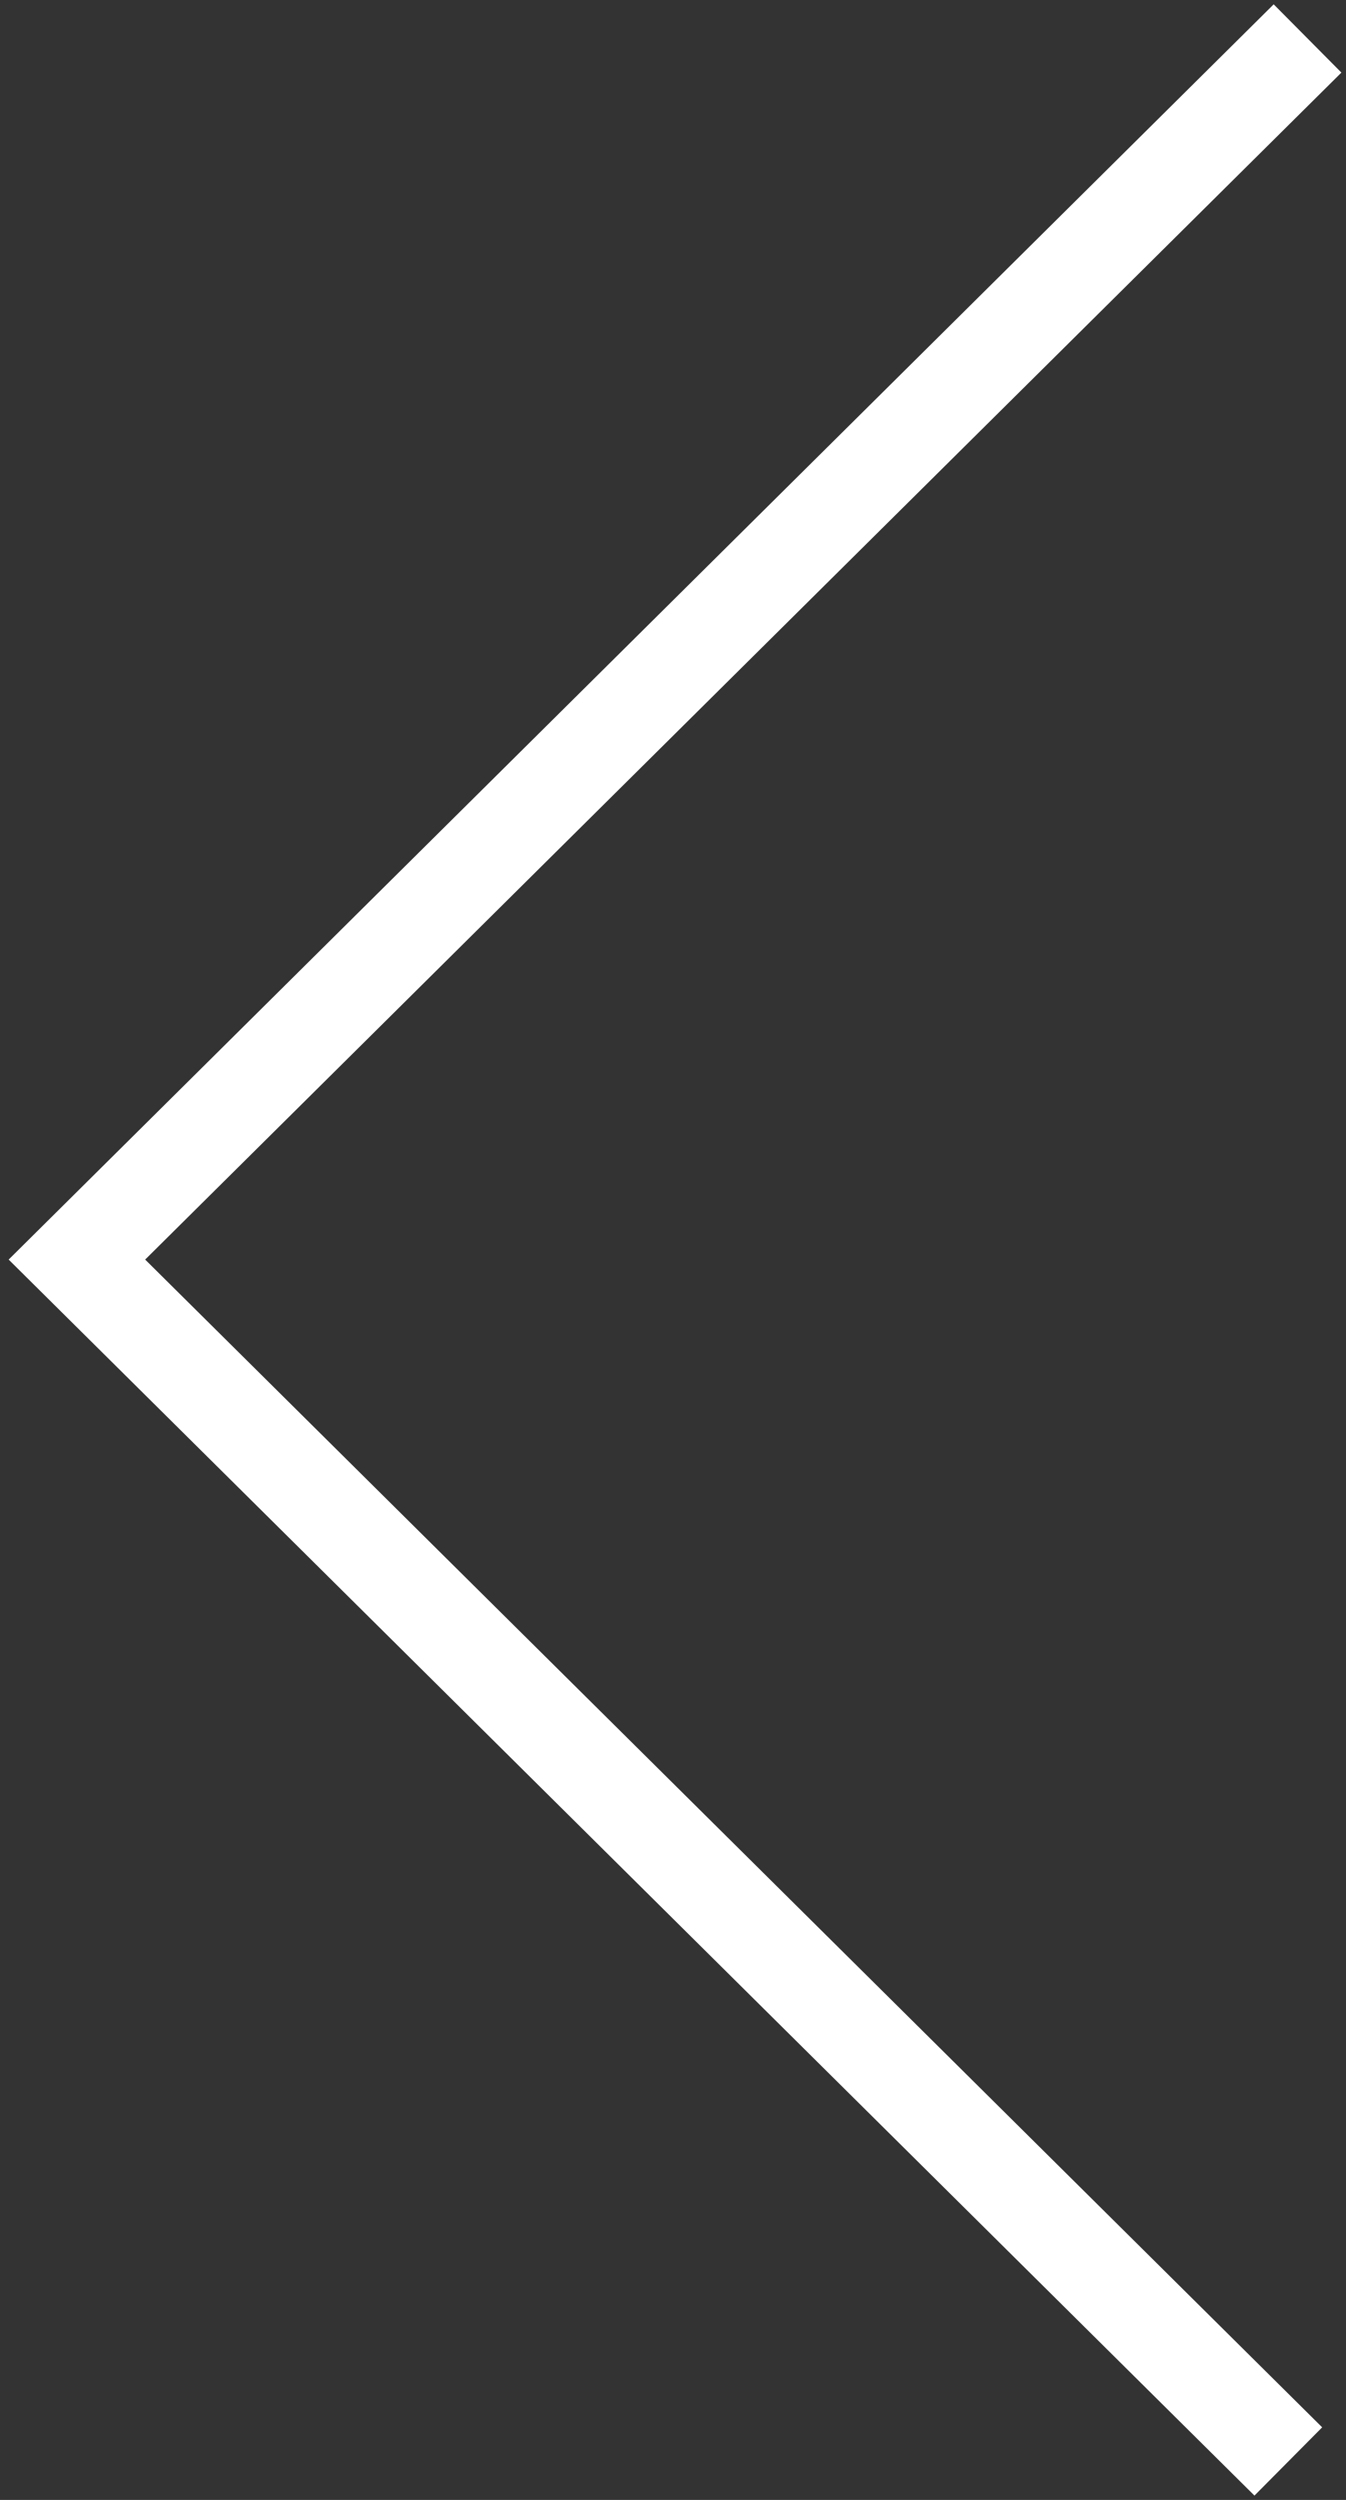 <svg version="1.2" xmlns="http://www.w3.org/2000/svg" viewBox="0 0 70 130" width="70" height="130"><rect x="0" y="0" width="70" height="130" fill="#333333" stroke="none"/><style>.a{fill:none;stroke:#fff;stroke-miterlimit:100;stroke-width:5}</style><path class="a" d="m68 2l-64 63.5 63 62.5"/></svg>